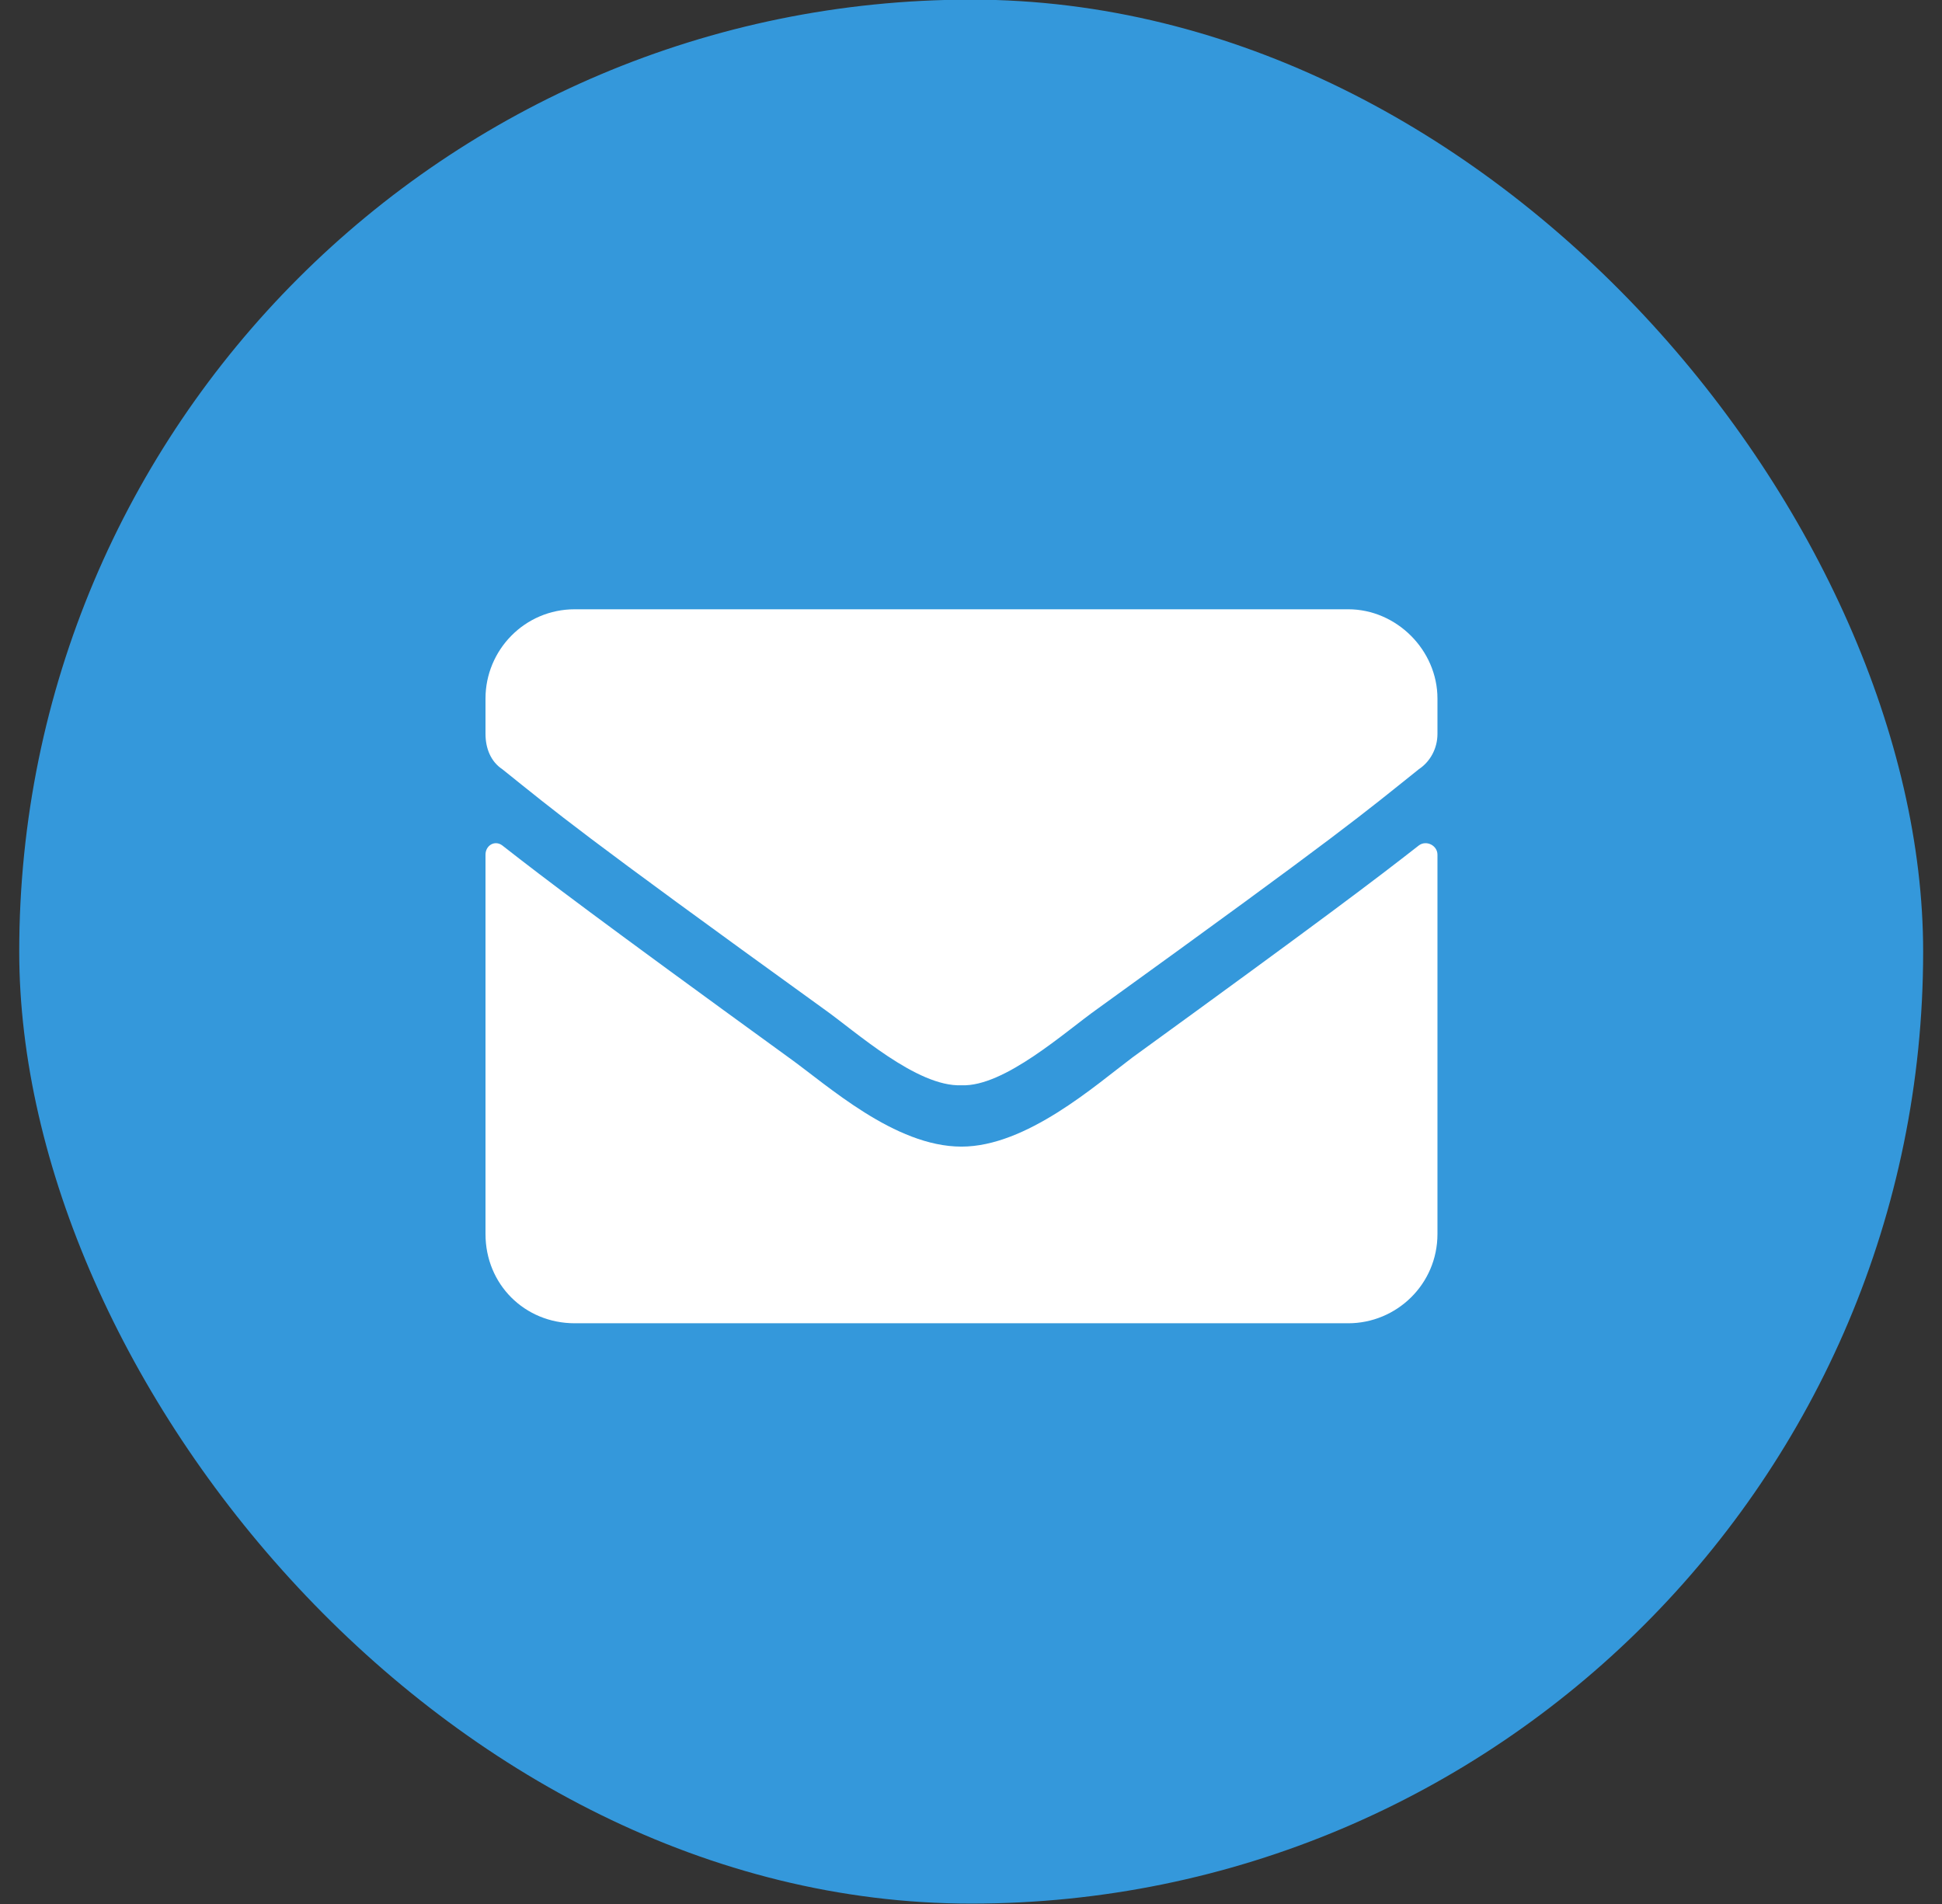 <?xml version="1.0" encoding="UTF-8"?>
<svg xmlns="http://www.w3.org/2000/svg" width="51" height="50" viewBox="0 0 51 50" fill="none">
  <rect x="0" y="0" width="51" height="50" fill="#333333" stroke="none"/>
  <rect x="0.505" y="-0.01" width="50" height="50" rx="25" fill="#3498DB"></rect>
  <path d="M37.262 22.201C37.457 22.055 37.75 22.201 37.75 22.445V32.406C37.75 33.725 36.676 34.75 35.406 34.75H15.094C13.775 34.75 12.75 33.725 12.75 32.406V22.445C12.75 22.201 12.994 22.055 13.19 22.201C14.312 23.08 15.729 24.154 20.709 27.768C21.734 28.5 23.492 30.111 25.25 30.111C26.959 30.111 28.766 28.5 29.742 27.768C34.723 24.154 36.139 23.08 37.262 22.201ZM25.25 28.5C24.078 28.549 22.467 27.084 21.637 26.498C15.143 21.811 14.654 21.371 13.19 20.199C12.896 20.004 12.75 19.662 12.75 19.271V18.344C12.75 17.074 13.775 16 15.094 16H35.406C36.676 16 37.75 17.074 37.75 18.344V19.271C37.75 19.662 37.555 20.004 37.262 20.199C35.797 21.371 35.309 21.811 28.814 26.498C27.984 27.084 26.373 28.549 25.25 28.5Z" fill="white"></path>
</svg>
